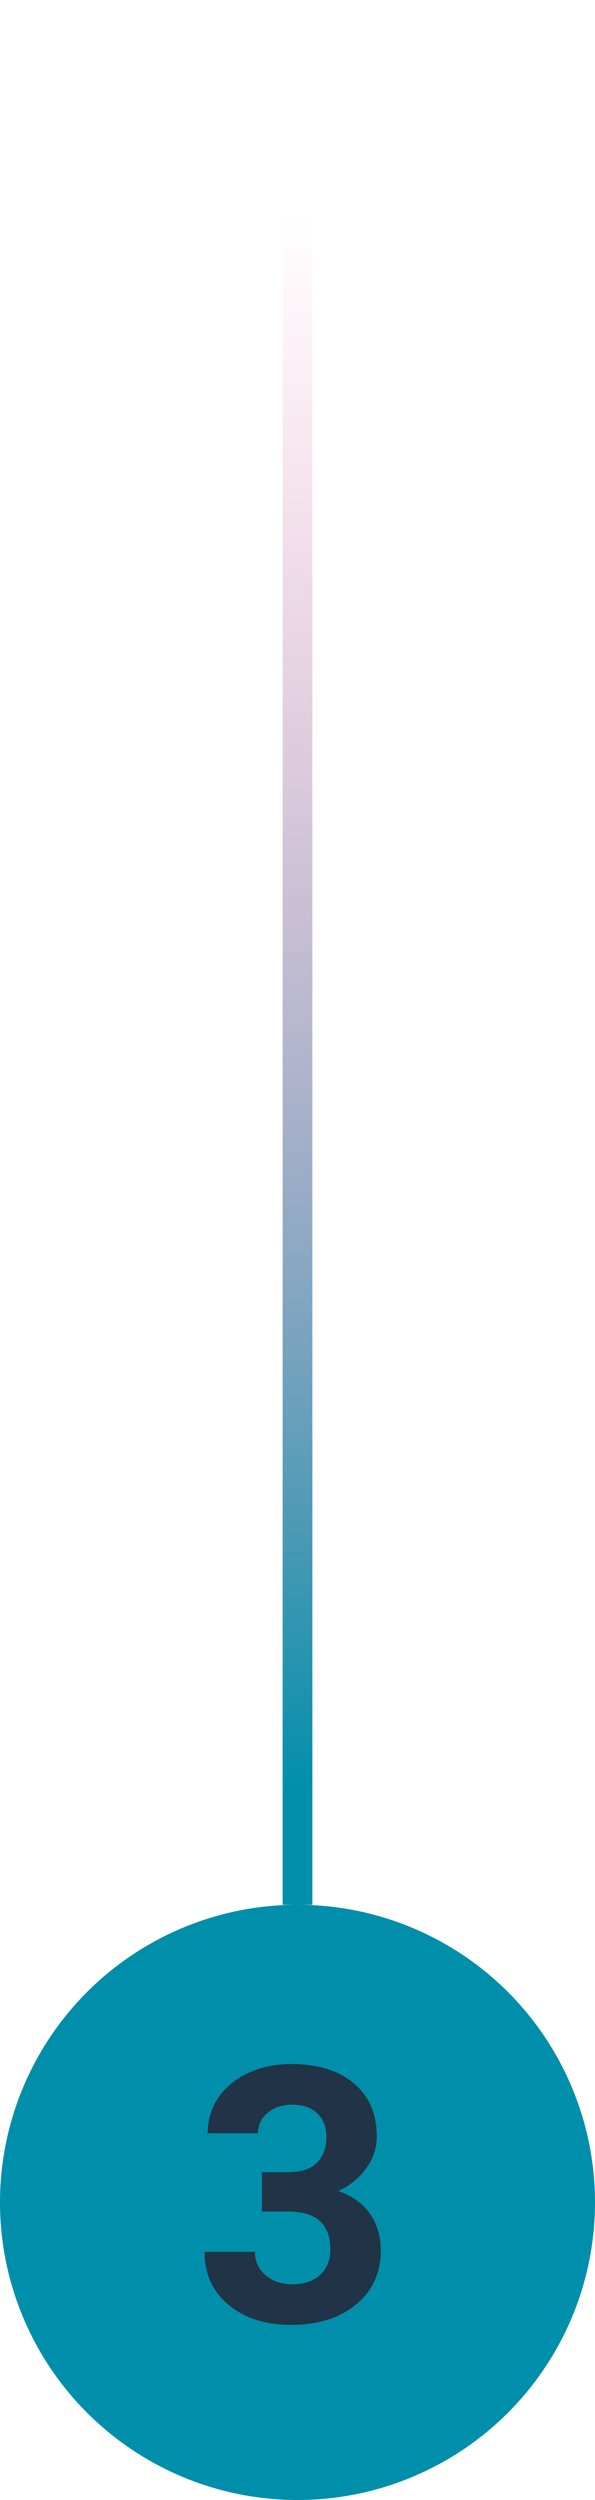 <svg width="40" height="168" viewBox="0 0 40 168" fill="none" xmlns="http://www.w3.org/2000/svg">
<path fill-rule="evenodd" clip-rule="evenodd" d="M19 -8.74228e-08L19 128L21 128L21 0L19 -8.74228e-08Z" fill="url(#paint0_linear_187_214)"/>
<circle r="20" transform="matrix(1 0 0 -1 20 148)" fill="#008FAA"/>
<path d="M17.605 145.969H19.41C20.27 145.969 20.906 145.754 21.32 145.324C21.734 144.895 21.941 144.324 21.941 143.613C21.941 142.926 21.734 142.391 21.32 142.008C20.914 141.625 20.352 141.434 19.633 141.434C18.984 141.434 18.441 141.613 18.004 141.973C17.566 142.324 17.348 142.785 17.348 143.355H13.961C13.961 142.465 14.199 141.668 14.676 140.965C15.16 140.254 15.832 139.699 16.691 139.301C17.559 138.902 18.512 138.703 19.551 138.703C21.355 138.703 22.77 139.137 23.793 140.004C24.816 140.863 25.328 142.051 25.328 143.566C25.328 144.348 25.09 145.066 24.613 145.723C24.137 146.379 23.512 146.883 22.738 147.234C23.699 147.578 24.414 148.094 24.883 148.781C25.359 149.469 25.598 150.281 25.598 151.219C25.598 152.734 25.043 153.949 23.934 154.863C22.832 155.777 21.371 156.234 19.551 156.234C17.848 156.234 16.453 155.785 15.367 154.887C14.289 153.988 13.75 152.801 13.75 151.324H17.137C17.137 151.965 17.375 152.488 17.852 152.895C18.336 153.301 18.93 153.504 19.633 153.504C20.438 153.504 21.066 153.293 21.52 152.871C21.98 152.441 22.211 151.875 22.211 151.172C22.211 149.469 21.273 148.617 19.398 148.617H17.605V145.969Z" fill="#213346"/>
<defs>
<linearGradient id="paint0_linear_187_214" x1="18" y1="120.333" x2="18" y2="14.4" gradientUnits="userSpaceOnUse">
<stop stop-color="#008FAA"/>
<stop offset="1" stop-color="#ED5696" stop-opacity="0"/>
<stop offset="1" stop-color="#002755" stop-opacity="0"/>
</linearGradient>
</defs>
</svg>

